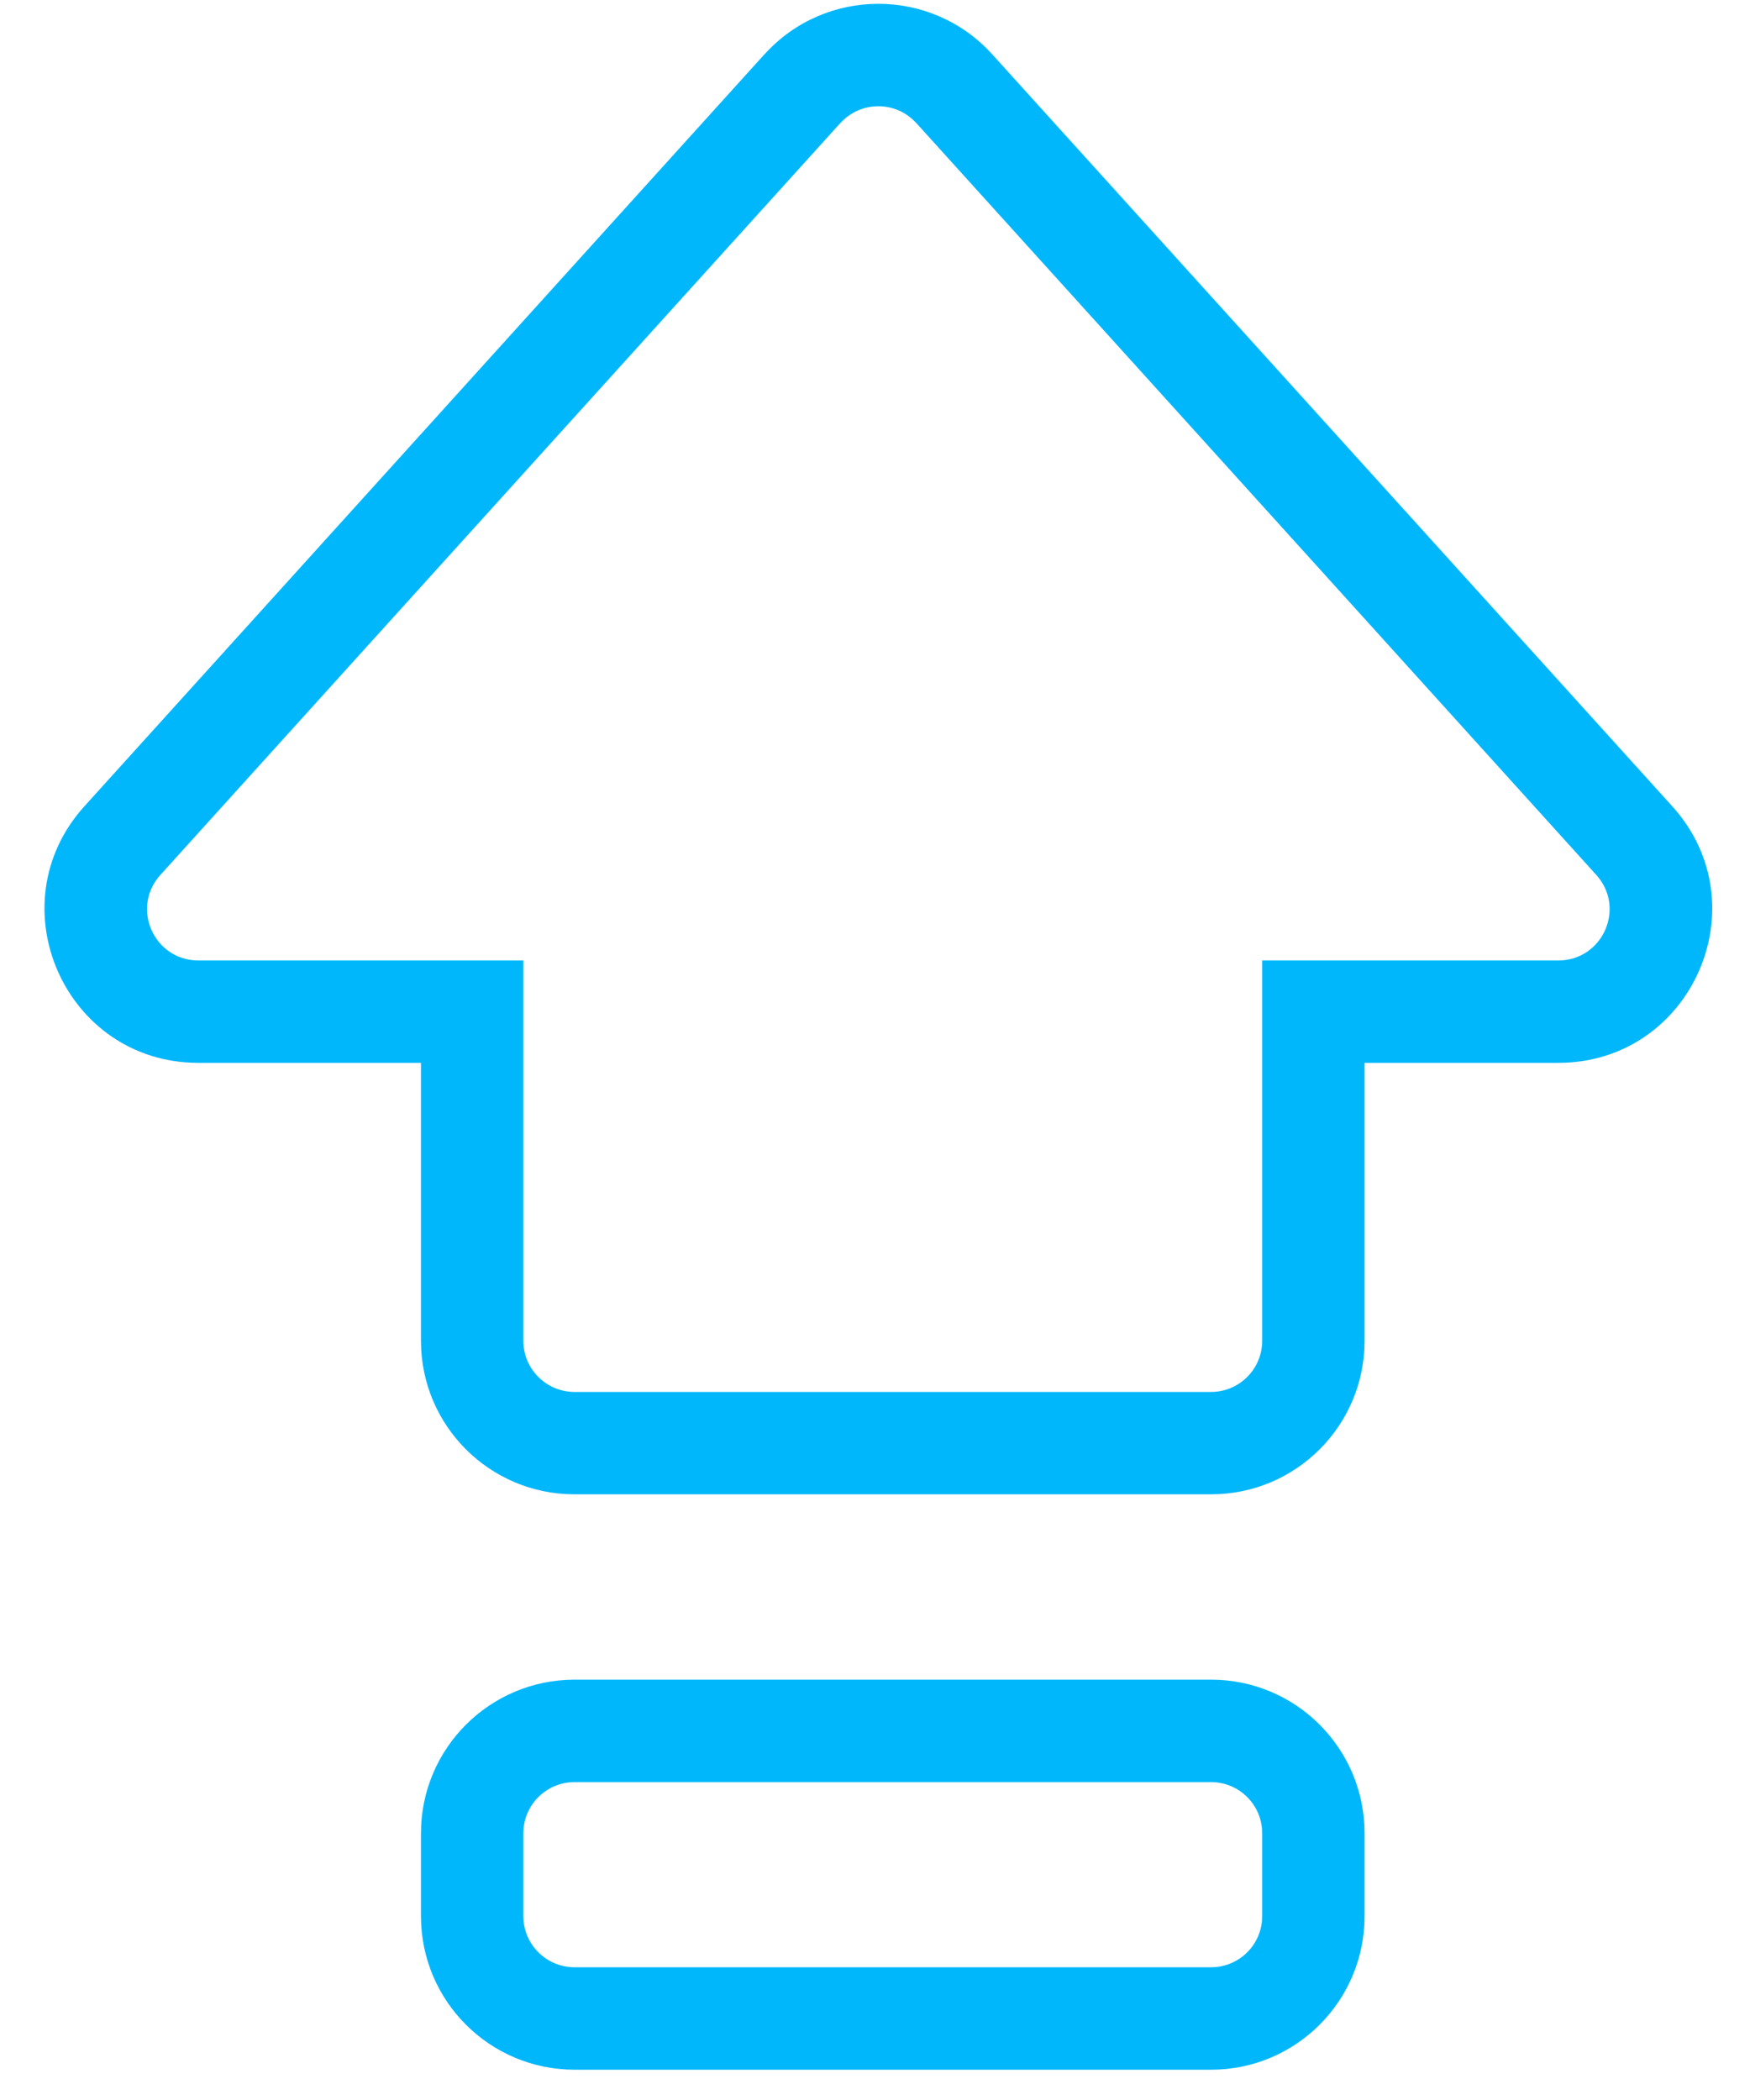 <svg xmlns="http://www.w3.org/2000/svg" fill="none" viewBox="0 0 20 24" height="24" width="20">
<path fill="#00B7FC" d="M15.01 20.951H15.595V20.951L15.01 20.951ZM6.566 23.069L6.566 23.654H6.566V23.069ZM5.396 20.951L4.811 20.951V20.951H5.396ZM6.566 19.782V19.196H6.566L6.566 19.782ZM9.17 1.014L8.737 0.621L8.736 0.621L9.17 1.014ZM10.906 1.014L11.34 0.621L11.34 0.621L10.906 1.014ZM18.677 9.607L18.243 9.999L18.243 9.999L18.677 9.607ZM17.81 11.562V12.147H17.81L17.81 11.562ZM15.01 11.562V10.977H14.425V11.562H15.01ZM15.01 15.323L15.595 15.324V15.323H15.01ZM6.566 16.493L6.566 17.078H6.566V16.493ZM5.396 15.323H4.811L4.811 15.324L5.396 15.323ZM5.396 11.562H5.981V10.977H5.396V11.562ZM2.266 11.562L2.266 12.147H2.266V11.562ZM1.399 9.607L1.833 9.999L1.833 9.999L1.399 9.607ZM13.84 19.782V20.367C14.163 20.367 14.425 20.628 14.425 20.951L15.01 20.951L15.595 20.951C15.595 19.982 14.81 19.196 13.84 19.196V19.782ZM15.01 20.951H14.425V21.899H15.01H15.595V20.951H15.01ZM15.01 21.899H14.425C14.425 22.222 14.164 22.483 13.84 22.483V23.069V23.654C14.81 23.654 15.595 22.868 15.595 21.899H15.01ZM13.84 23.069V22.483H6.566V23.069V23.654H13.84V23.069ZM6.566 23.069L6.566 22.483C6.243 22.483 5.981 22.221 5.981 21.899H5.396H4.811C4.811 22.868 5.597 23.653 6.566 23.654L6.566 23.069ZM5.396 21.899H5.981V20.951H5.396H4.811V21.899H5.396ZM5.396 20.951L5.981 20.951C5.981 20.629 6.243 20.367 6.566 20.367L6.566 19.782L6.566 19.196C5.597 19.197 4.811 19.982 4.811 20.951L5.396 20.951ZM6.566 19.782V20.367H13.84V19.782V19.196H6.566V19.782ZM9.17 1.014L9.604 1.407C9.837 1.15 10.24 1.15 10.472 1.407L10.906 1.014L11.34 0.621C10.643 -0.149 9.433 -0.149 8.737 0.621L9.17 1.014ZM10.906 1.014L10.472 1.406L18.243 9.999L18.677 9.607L19.111 9.214L11.34 0.621L10.906 1.014ZM18.677 9.607L18.243 9.999C18.584 10.376 18.317 10.976 17.81 10.977L17.81 11.562L17.81 12.147C19.332 12.146 20.132 10.342 19.111 9.214L18.677 9.607ZM17.81 11.562V10.977H15.01V11.562V12.147H17.81V11.562ZM15.01 11.562H14.425V15.323H15.01H15.595V11.562H15.01ZM15.01 15.323L14.425 15.323C14.425 15.647 14.163 15.908 13.84 15.908V16.493V17.078C14.81 17.078 15.595 16.293 15.595 15.324L15.01 15.323ZM13.84 16.493V15.908H6.566V16.493V17.078H13.84V16.493ZM6.566 16.493L6.566 15.908C6.243 15.908 5.981 15.646 5.981 15.323L5.396 15.323L4.811 15.324C4.811 16.293 5.597 17.078 6.566 17.078L6.566 16.493ZM5.396 15.323H5.981V11.562H5.396H4.811V15.323H5.396ZM5.396 11.562V10.977H2.266V11.562V12.147H5.396V11.562ZM2.266 11.562L2.266 10.977C1.759 10.976 1.492 10.376 1.833 9.999L1.399 9.607L0.965 9.214C-0.055 10.342 0.744 12.146 2.266 12.147L2.266 11.562ZM1.399 9.607L1.833 9.999L9.604 1.406L9.17 1.014L8.736 0.621L0.965 9.214L1.399 9.607Z"></path>
</svg>
